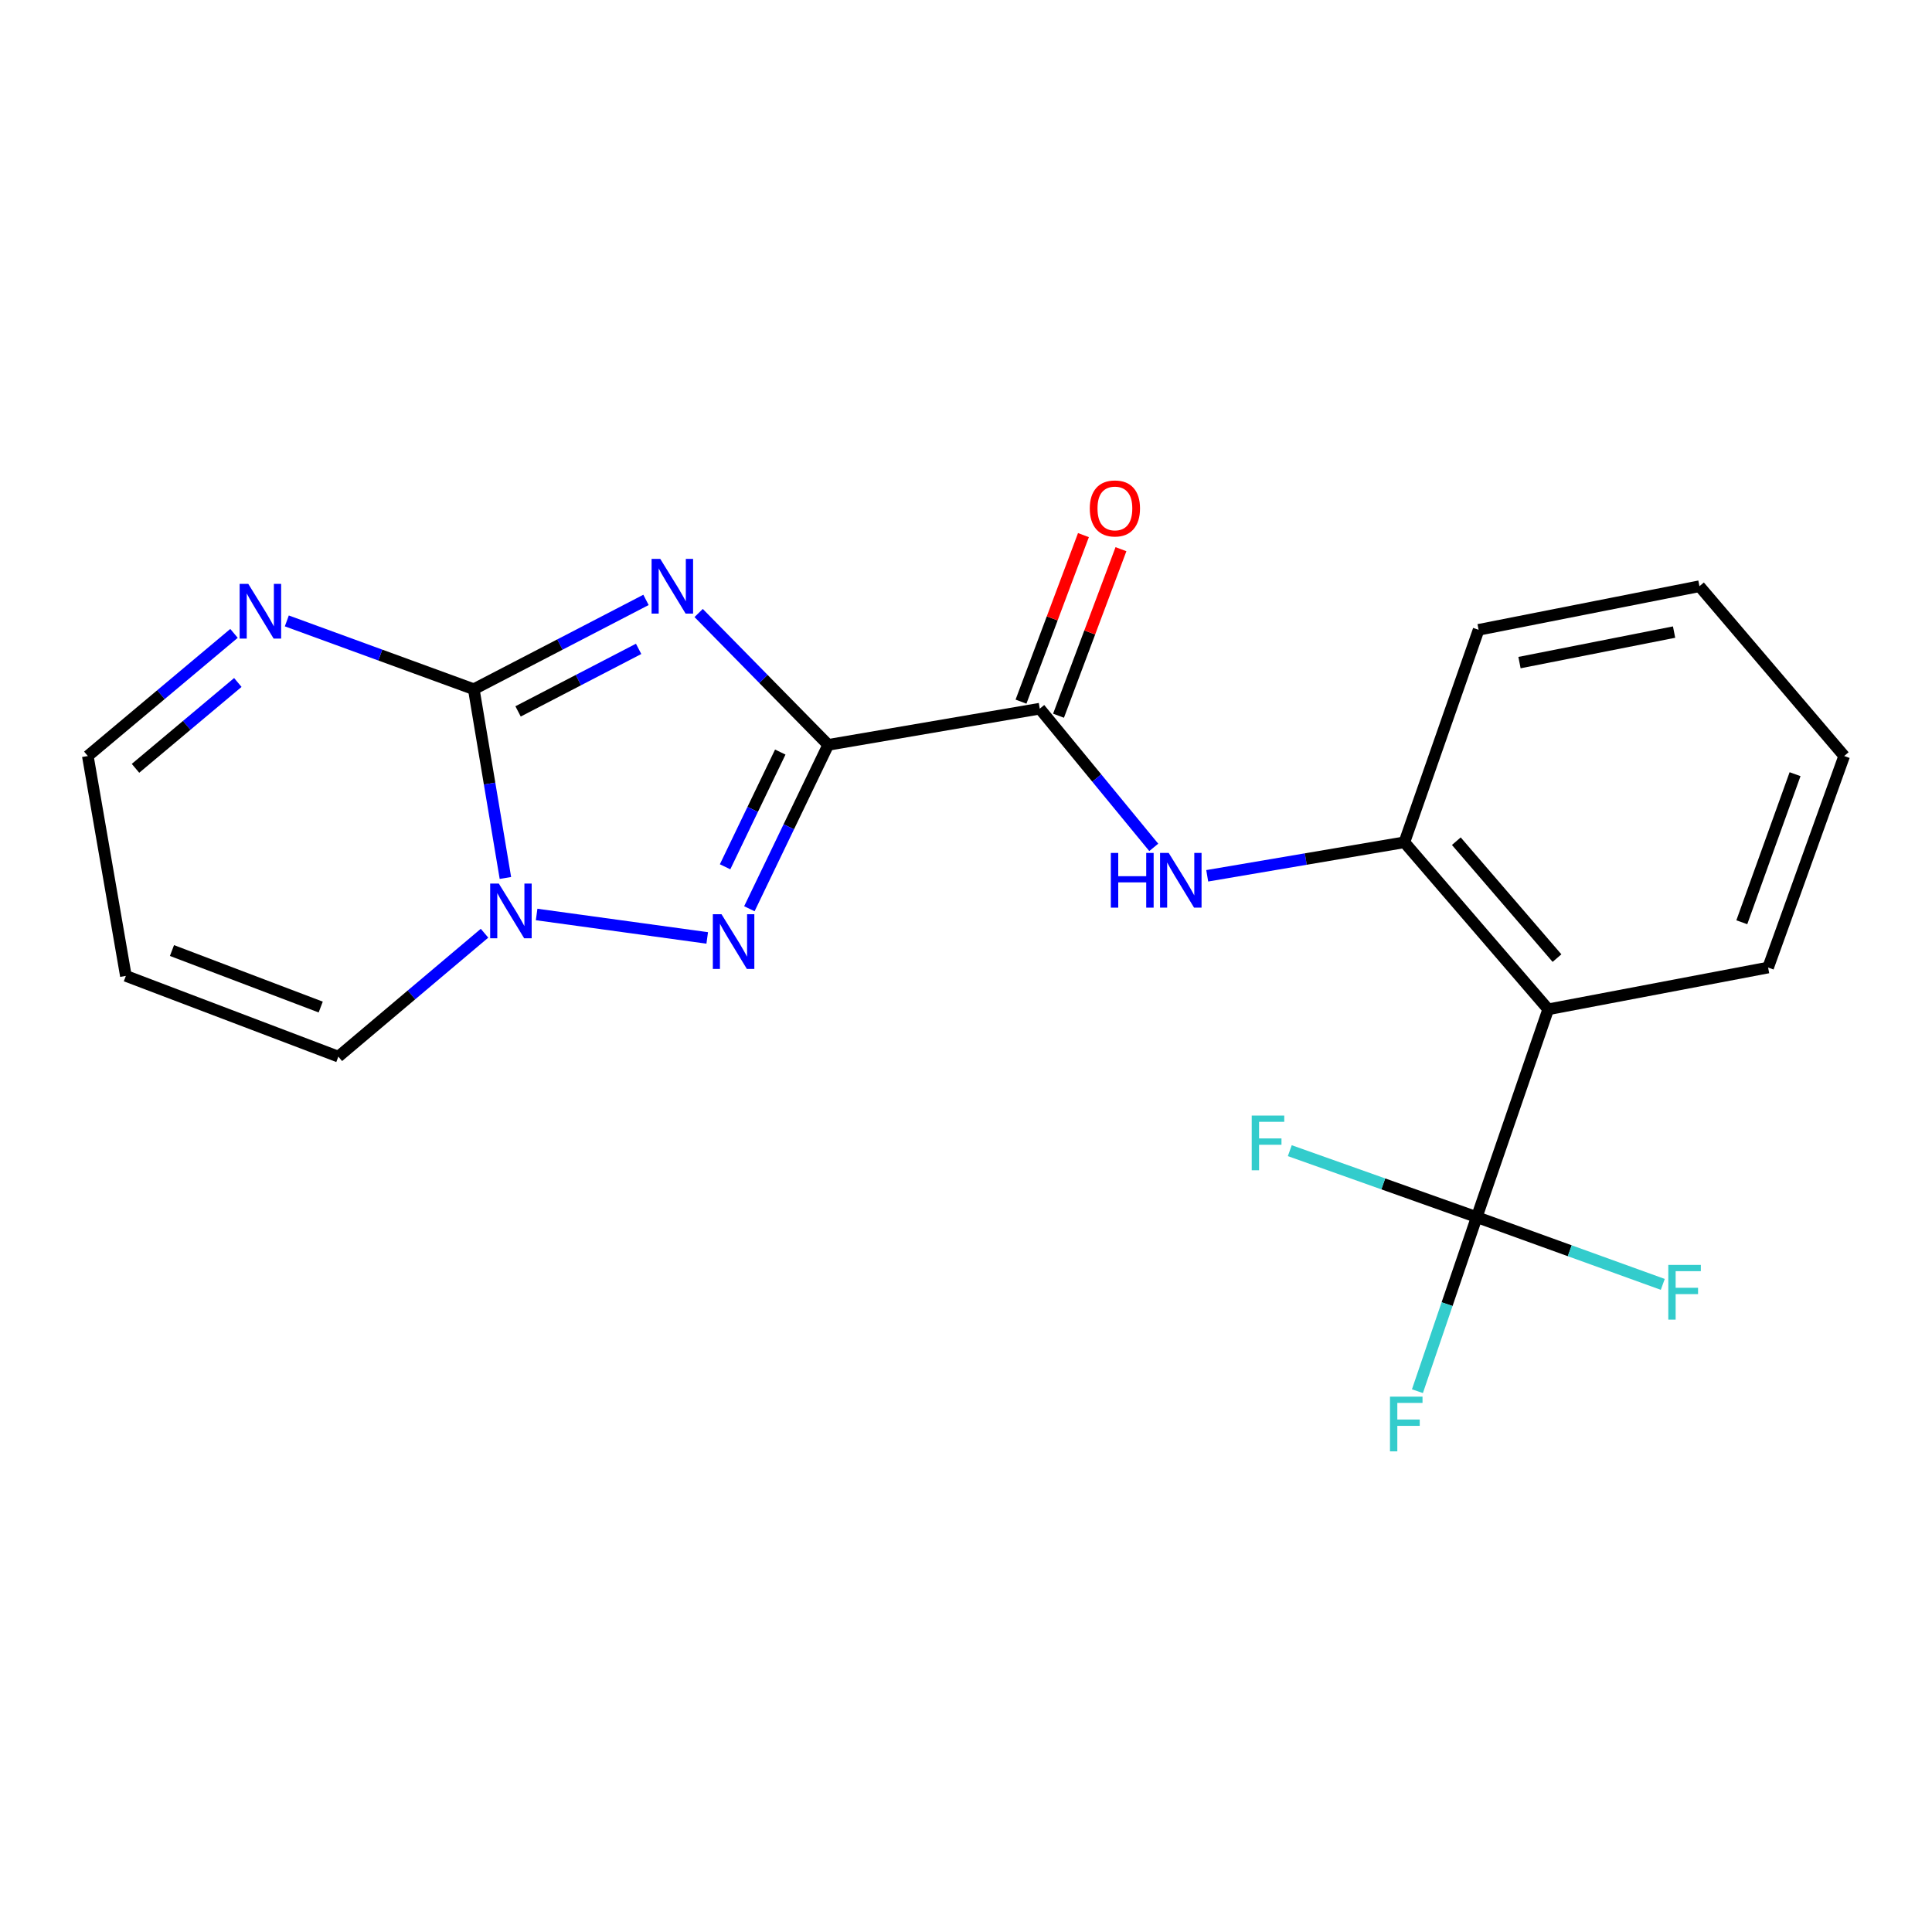 <?xml version='1.0' encoding='iso-8859-1'?>
<svg version='1.1' baseProfile='full'
              xmlns='http://www.w3.org/2000/svg'
                      xmlns:rdkit='http://www.rdkit.org/xml'
                      xmlns:xlink='http://www.w3.org/1999/xlink'
                  xml:space='preserve'
width='1000px' height='1000px' viewBox='0 0 1000 1000'>
<!-- END OF HEADER -->
<rect style='opacity:1.0;fill:#FFFFFF;stroke:none' width='1000' height='1000' x='0' y='0'> </rect>
<path class='bond-0' d='M 428.679,385.538 L 395.149,351.413' style='fill:none;fill-rule:evenodd;stroke:#000000;stroke-width:6px;stroke-linecap:butt;stroke-linejoin:miter;stroke-opacity:1' />
<path class='bond-0' d='M 395.149,351.413 L 361.619,317.289' style='fill:none;fill-rule:evenodd;stroke:#0000FF;stroke-width:6px;stroke-linecap:butt;stroke-linejoin:miter;stroke-opacity:1' />
<path class='bond-2' d='M 428.679,385.538 L 408.276,427.952' style='fill:none;fill-rule:evenodd;stroke:#000000;stroke-width:6px;stroke-linecap:butt;stroke-linejoin:miter;stroke-opacity:1' />
<path class='bond-2' d='M 408.276,427.952 L 387.873,470.366' style='fill:none;fill-rule:evenodd;stroke:#0000FF;stroke-width:6px;stroke-linecap:butt;stroke-linejoin:miter;stroke-opacity:1' />
<path class='bond-2' d='M 403.866,389.27 L 389.584,418.96' style='fill:none;fill-rule:evenodd;stroke:#000000;stroke-width:6px;stroke-linecap:butt;stroke-linejoin:miter;stroke-opacity:1' />
<path class='bond-2' d='M 389.584,418.96 L 375.301,448.65' style='fill:none;fill-rule:evenodd;stroke:#0000FF;stroke-width:6px;stroke-linecap:butt;stroke-linejoin:miter;stroke-opacity:1' />
<path class='bond-4' d='M 428.679,385.538 L 538.178,366.811' style='fill:none;fill-rule:evenodd;stroke:#000000;stroke-width:6px;stroke-linecap:butt;stroke-linejoin:miter;stroke-opacity:1' />
<path class='bond-1' d='M 334.367,310.503 L 289.799,333.621' style='fill:none;fill-rule:evenodd;stroke:#0000FF;stroke-width:6px;stroke-linecap:butt;stroke-linejoin:miter;stroke-opacity:1' />
<path class='bond-1' d='M 289.799,333.621 L 245.231,356.739' style='fill:none;fill-rule:evenodd;stroke:#000000;stroke-width:6px;stroke-linecap:butt;stroke-linejoin:miter;stroke-opacity:1' />
<path class='bond-1' d='M 330.548,335.851 L 299.35,352.034' style='fill:none;fill-rule:evenodd;stroke:#0000FF;stroke-width:6px;stroke-linecap:butt;stroke-linejoin:miter;stroke-opacity:1' />
<path class='bond-1' d='M 299.35,352.034 L 268.153,368.217' style='fill:none;fill-rule:evenodd;stroke:#000000;stroke-width:6px;stroke-linecap:butt;stroke-linejoin:miter;stroke-opacity:1' />
<path class='bond-8' d='M 245.231,356.739 L 196.844,339.06' style='fill:none;fill-rule:evenodd;stroke:#000000;stroke-width:6px;stroke-linecap:butt;stroke-linejoin:miter;stroke-opacity:1' />
<path class='bond-8' d='M 196.844,339.06 L 148.456,321.381' style='fill:none;fill-rule:evenodd;stroke:#0000FF;stroke-width:6px;stroke-linecap:butt;stroke-linejoin:miter;stroke-opacity:1' />
<path class='bond-21' d='M 245.231,356.739 L 253.413,405.588' style='fill:none;fill-rule:evenodd;stroke:#000000;stroke-width:6px;stroke-linecap:butt;stroke-linejoin:miter;stroke-opacity:1' />
<path class='bond-21' d='M 253.413,405.588 L 261.594,454.436' style='fill:none;fill-rule:evenodd;stroke:#0000FF;stroke-width:6px;stroke-linecap:butt;stroke-linejoin:miter;stroke-opacity:1' />
<path class='bond-3' d='M 366.055,485.474 L 277.757,473.334' style='fill:none;fill-rule:evenodd;stroke:#0000FF;stroke-width:6px;stroke-linecap:butt;stroke-linejoin:miter;stroke-opacity:1' />
<path class='bond-10' d='M 250.791,483.038 L 212.961,514.972' style='fill:none;fill-rule:evenodd;stroke:#0000FF;stroke-width:6px;stroke-linecap:butt;stroke-linejoin:miter;stroke-opacity:1' />
<path class='bond-10' d='M 212.961,514.972 L 175.132,546.906' style='fill:none;fill-rule:evenodd;stroke:#000000;stroke-width:6px;stroke-linecap:butt;stroke-linejoin:miter;stroke-opacity:1' />
<path class='bond-7' d='M 538.178,366.811 L 567.68,402.707' style='fill:none;fill-rule:evenodd;stroke:#000000;stroke-width:6px;stroke-linecap:butt;stroke-linejoin:miter;stroke-opacity:1' />
<path class='bond-7' d='M 567.68,402.707 L 597.182,438.602' style='fill:none;fill-rule:evenodd;stroke:#0000FF;stroke-width:6px;stroke-linecap:butt;stroke-linejoin:miter;stroke-opacity:1' />
<path class='bond-12' d='M 547.89,370.453 L 564.05,327.354' style='fill:none;fill-rule:evenodd;stroke:#000000;stroke-width:6px;stroke-linecap:butt;stroke-linejoin:miter;stroke-opacity:1' />
<path class='bond-12' d='M 564.05,327.354 L 580.21,284.256' style='fill:none;fill-rule:evenodd;stroke:#FF0000;stroke-width:6px;stroke-linecap:butt;stroke-linejoin:miter;stroke-opacity:1' />
<path class='bond-12' d='M 528.467,363.17 L 544.627,320.072' style='fill:none;fill-rule:evenodd;stroke:#000000;stroke-width:6px;stroke-linecap:butt;stroke-linejoin:miter;stroke-opacity:1' />
<path class='bond-12' d='M 544.627,320.072 L 560.787,276.974' style='fill:none;fill-rule:evenodd;stroke:#FF0000;stroke-width:6px;stroke-linecap:butt;stroke-linejoin:miter;stroke-opacity:1' />
<path class='bond-5' d='M 764.356,629.981 L 801.348,522.417' style='fill:none;fill-rule:evenodd;stroke:#000000;stroke-width:6px;stroke-linecap:butt;stroke-linejoin:miter;stroke-opacity:1' />
<path class='bond-14' d='M 764.356,629.981 L 812.504,647.388' style='fill:none;fill-rule:evenodd;stroke:#000000;stroke-width:6px;stroke-linecap:butt;stroke-linejoin:miter;stroke-opacity:1' />
<path class='bond-14' d='M 812.504,647.388 L 860.651,664.795' style='fill:none;fill-rule:evenodd;stroke:#33CCCC;stroke-width:6px;stroke-linecap:butt;stroke-linejoin:miter;stroke-opacity:1' />
<path class='bond-15' d='M 764.356,629.981 L 715.976,612.782' style='fill:none;fill-rule:evenodd;stroke:#000000;stroke-width:6px;stroke-linecap:butt;stroke-linejoin:miter;stroke-opacity:1' />
<path class='bond-15' d='M 715.976,612.782 L 667.596,595.584' style='fill:none;fill-rule:evenodd;stroke:#33CCCC;stroke-width:6px;stroke-linecap:butt;stroke-linejoin:miter;stroke-opacity:1' />
<path class='bond-16' d='M 764.356,629.981 L 749.008,675.026' style='fill:none;fill-rule:evenodd;stroke:#000000;stroke-width:6px;stroke-linecap:butt;stroke-linejoin:miter;stroke-opacity:1' />
<path class='bond-16' d='M 749.008,675.026 L 733.66,720.072' style='fill:none;fill-rule:evenodd;stroke:#33CCCC;stroke-width:6px;stroke-linecap:butt;stroke-linejoin:miter;stroke-opacity:1' />
<path class='bond-6' d='M 801.348,522.417 L 726.904,435.966' style='fill:none;fill-rule:evenodd;stroke:#000000;stroke-width:6px;stroke-linecap:butt;stroke-linejoin:miter;stroke-opacity:1' />
<path class='bond-6' d='M 805.9,495.915 L 753.789,435.398' style='fill:none;fill-rule:evenodd;stroke:#000000;stroke-width:6px;stroke-linecap:butt;stroke-linejoin:miter;stroke-opacity:1' />
<path class='bond-17' d='M 801.348,522.417 L 915.169,500.799' style='fill:none;fill-rule:evenodd;stroke:#000000;stroke-width:6px;stroke-linecap:butt;stroke-linejoin:miter;stroke-opacity:1' />
<path class='bond-9' d='M 624.856,453.312 L 675.88,444.639' style='fill:none;fill-rule:evenodd;stroke:#0000FF;stroke-width:6px;stroke-linecap:butt;stroke-linejoin:miter;stroke-opacity:1' />
<path class='bond-9' d='M 675.88,444.639 L 726.904,435.966' style='fill:none;fill-rule:evenodd;stroke:#000000;stroke-width:6px;stroke-linecap:butt;stroke-linejoin:miter;stroke-opacity:1' />
<path class='bond-13' d='M 121.121,327.837 L 83.288,359.574' style='fill:none;fill-rule:evenodd;stroke:#0000FF;stroke-width:6px;stroke-linecap:butt;stroke-linejoin:miter;stroke-opacity:1' />
<path class='bond-13' d='M 83.288,359.574 L 45.455,391.311' style='fill:none;fill-rule:evenodd;stroke:#000000;stroke-width:6px;stroke-linecap:butt;stroke-linejoin:miter;stroke-opacity:1' />
<path class='bond-13' d='M 123.102,353.25 L 96.619,375.466' style='fill:none;fill-rule:evenodd;stroke:#0000FF;stroke-width:6px;stroke-linecap:butt;stroke-linejoin:miter;stroke-opacity:1' />
<path class='bond-13' d='M 96.619,375.466 L 70.135,397.682' style='fill:none;fill-rule:evenodd;stroke:#000000;stroke-width:6px;stroke-linecap:butt;stroke-linejoin:miter;stroke-opacity:1' />
<path class='bond-18' d='M 726.904,435.966 L 765.324,325.994' style='fill:none;fill-rule:evenodd;stroke:#000000;stroke-width:6px;stroke-linecap:butt;stroke-linejoin:miter;stroke-opacity:1' />
<path class='bond-11' d='M 175.132,546.906 L 65.149,505.12' style='fill:none;fill-rule:evenodd;stroke:#000000;stroke-width:6px;stroke-linecap:butt;stroke-linejoin:miter;stroke-opacity:1' />
<path class='bond-11' d='M 166.002,521.247 L 89.013,491.997' style='fill:none;fill-rule:evenodd;stroke:#000000;stroke-width:6px;stroke-linecap:butt;stroke-linejoin:miter;stroke-opacity:1' />
<path class='bond-22' d='M 65.149,505.12 L 45.455,391.311' style='fill:none;fill-rule:evenodd;stroke:#000000;stroke-width:6px;stroke-linecap:butt;stroke-linejoin:miter;stroke-opacity:1' />
<path class='bond-23' d='M 915.169,500.799 L 954.545,391.311' style='fill:none;fill-rule:evenodd;stroke:#000000;stroke-width:6px;stroke-linecap:butt;stroke-linejoin:miter;stroke-opacity:1' />
<path class='bond-23' d='M 901.556,477.356 L 929.12,400.714' style='fill:none;fill-rule:evenodd;stroke:#000000;stroke-width:6px;stroke-linecap:butt;stroke-linejoin:miter;stroke-opacity:1' />
<path class='bond-20' d='M 765.324,325.994 L 879.629,303.43' style='fill:none;fill-rule:evenodd;stroke:#000000;stroke-width:6px;stroke-linecap:butt;stroke-linejoin:miter;stroke-opacity:1' />
<path class='bond-20' d='M 786.487,342.96 L 866.501,327.165' style='fill:none;fill-rule:evenodd;stroke:#000000;stroke-width:6px;stroke-linecap:butt;stroke-linejoin:miter;stroke-opacity:1' />
<path class='bond-19' d='M 954.545,391.311 L 879.629,303.43' style='fill:none;fill-rule:evenodd;stroke:#000000;stroke-width:6px;stroke-linecap:butt;stroke-linejoin:miter;stroke-opacity:1' />
<path  class='atom-1' d='M 341.741 289.27
L 351.021 304.27
Q 351.941 305.75, 353.421 308.43
Q 354.901 311.11, 354.981 311.27
L 354.981 289.27
L 358.741 289.27
L 358.741 317.59
L 354.861 317.59
L 344.901 301.19
Q 343.741 299.27, 342.501 297.07
Q 341.301 294.87, 340.941 294.19
L 340.941 317.59
L 337.261 317.59
L 337.261 289.27
L 341.741 289.27
' fill='#0000FF'/>
<path  class='atom-3' d='M 373.443 473.19
L 382.723 488.19
Q 383.643 489.67, 385.123 492.35
Q 386.603 495.03, 386.683 495.19
L 386.683 473.19
L 390.443 473.19
L 390.443 501.51
L 386.563 501.51
L 376.603 485.11
Q 375.443 483.19, 374.203 480.99
Q 373.003 478.79, 372.643 478.11
L 372.643 501.51
L 368.963 501.51
L 368.963 473.19
L 373.443 473.19
' fill='#0000FF'/>
<path  class='atom-4' d='M 258.193 457.345
L 267.473 472.345
Q 268.393 473.825, 269.873 476.505
Q 271.353 479.185, 271.433 479.345
L 271.433 457.345
L 275.193 457.345
L 275.193 485.665
L 271.313 485.665
L 261.353 469.265
Q 260.193 467.345, 258.953 465.145
Q 257.753 462.945, 257.393 462.265
L 257.393 485.665
L 253.713 485.665
L 253.713 457.345
L 258.193 457.345
' fill='#0000FF'/>
<path  class='atom-8' d='M 574.962 441.477
L 578.802 441.477
L 578.802 453.517
L 593.282 453.517
L 593.282 441.477
L 597.122 441.477
L 597.122 469.797
L 593.282 469.797
L 593.282 456.717
L 578.802 456.717
L 578.802 469.797
L 574.962 469.797
L 574.962 441.477
' fill='#0000FF'/>
<path  class='atom-8' d='M 604.922 441.477
L 614.202 456.477
Q 615.122 457.957, 616.602 460.637
Q 618.082 463.317, 618.162 463.477
L 618.162 441.477
L 621.922 441.477
L 621.922 469.797
L 618.042 469.797
L 608.082 453.397
Q 606.922 451.477, 605.682 449.277
Q 604.482 447.077, 604.122 446.397
L 604.122 469.797
L 600.442 469.797
L 600.442 441.477
L 604.922 441.477
' fill='#0000FF'/>
<path  class='atom-9' d='M 128.516 302.223
L 137.796 317.223
Q 138.716 318.703, 140.196 321.383
Q 141.676 324.063, 141.756 324.223
L 141.756 302.223
L 145.516 302.223
L 145.516 330.543
L 141.636 330.543
L 131.676 314.143
Q 130.516 312.223, 129.276 310.023
Q 128.076 307.823, 127.716 307.143
L 127.716 330.543
L 124.036 330.543
L 124.036 302.223
L 128.516 302.223
' fill='#0000FF'/>
<path  class='atom-13' d='M 564.071 263.165
Q 564.071 256.365, 567.431 252.565
Q 570.791 248.765, 577.071 248.765
Q 583.351 248.765, 586.711 252.565
Q 590.071 256.365, 590.071 263.165
Q 590.071 270.045, 586.671 273.965
Q 583.271 277.845, 577.071 277.845
Q 570.831 277.845, 567.431 273.965
Q 564.071 270.085, 564.071 263.165
M 577.071 274.645
Q 581.391 274.645, 583.711 271.765
Q 586.071 268.845, 586.071 263.165
Q 586.071 257.605, 583.711 254.805
Q 581.391 251.965, 577.071 251.965
Q 572.751 251.965, 570.391 254.765
Q 568.071 257.565, 568.071 263.165
Q 568.071 268.885, 570.391 271.765
Q 572.751 274.645, 577.071 274.645
' fill='#FF0000'/>
<path  class='atom-15' d='M 863.511 654.714
L 880.351 654.714
L 880.351 657.954
L 867.311 657.954
L 867.311 666.554
L 878.911 666.554
L 878.911 669.834
L 867.311 669.834
L 867.311 683.034
L 863.511 683.034
L 863.511 654.714
' fill='#33CCCC'/>
<path  class='atom-16' d='M 647.889 577.412
L 664.729 577.412
L 664.729 580.652
L 651.689 580.652
L 651.689 589.252
L 663.289 589.252
L 663.289 592.532
L 651.689 592.532
L 651.689 605.732
L 647.889 605.732
L 647.889 577.412
' fill='#33CCCC'/>
<path  class='atom-17' d='M 719.452 722.9
L 736.292 722.9
L 736.292 726.14
L 723.252 726.14
L 723.252 734.74
L 734.852 734.74
L 734.852 738.02
L 723.252 738.02
L 723.252 751.22
L 719.452 751.22
L 719.452 722.9
' fill='#33CCCC'/>
</svg>
